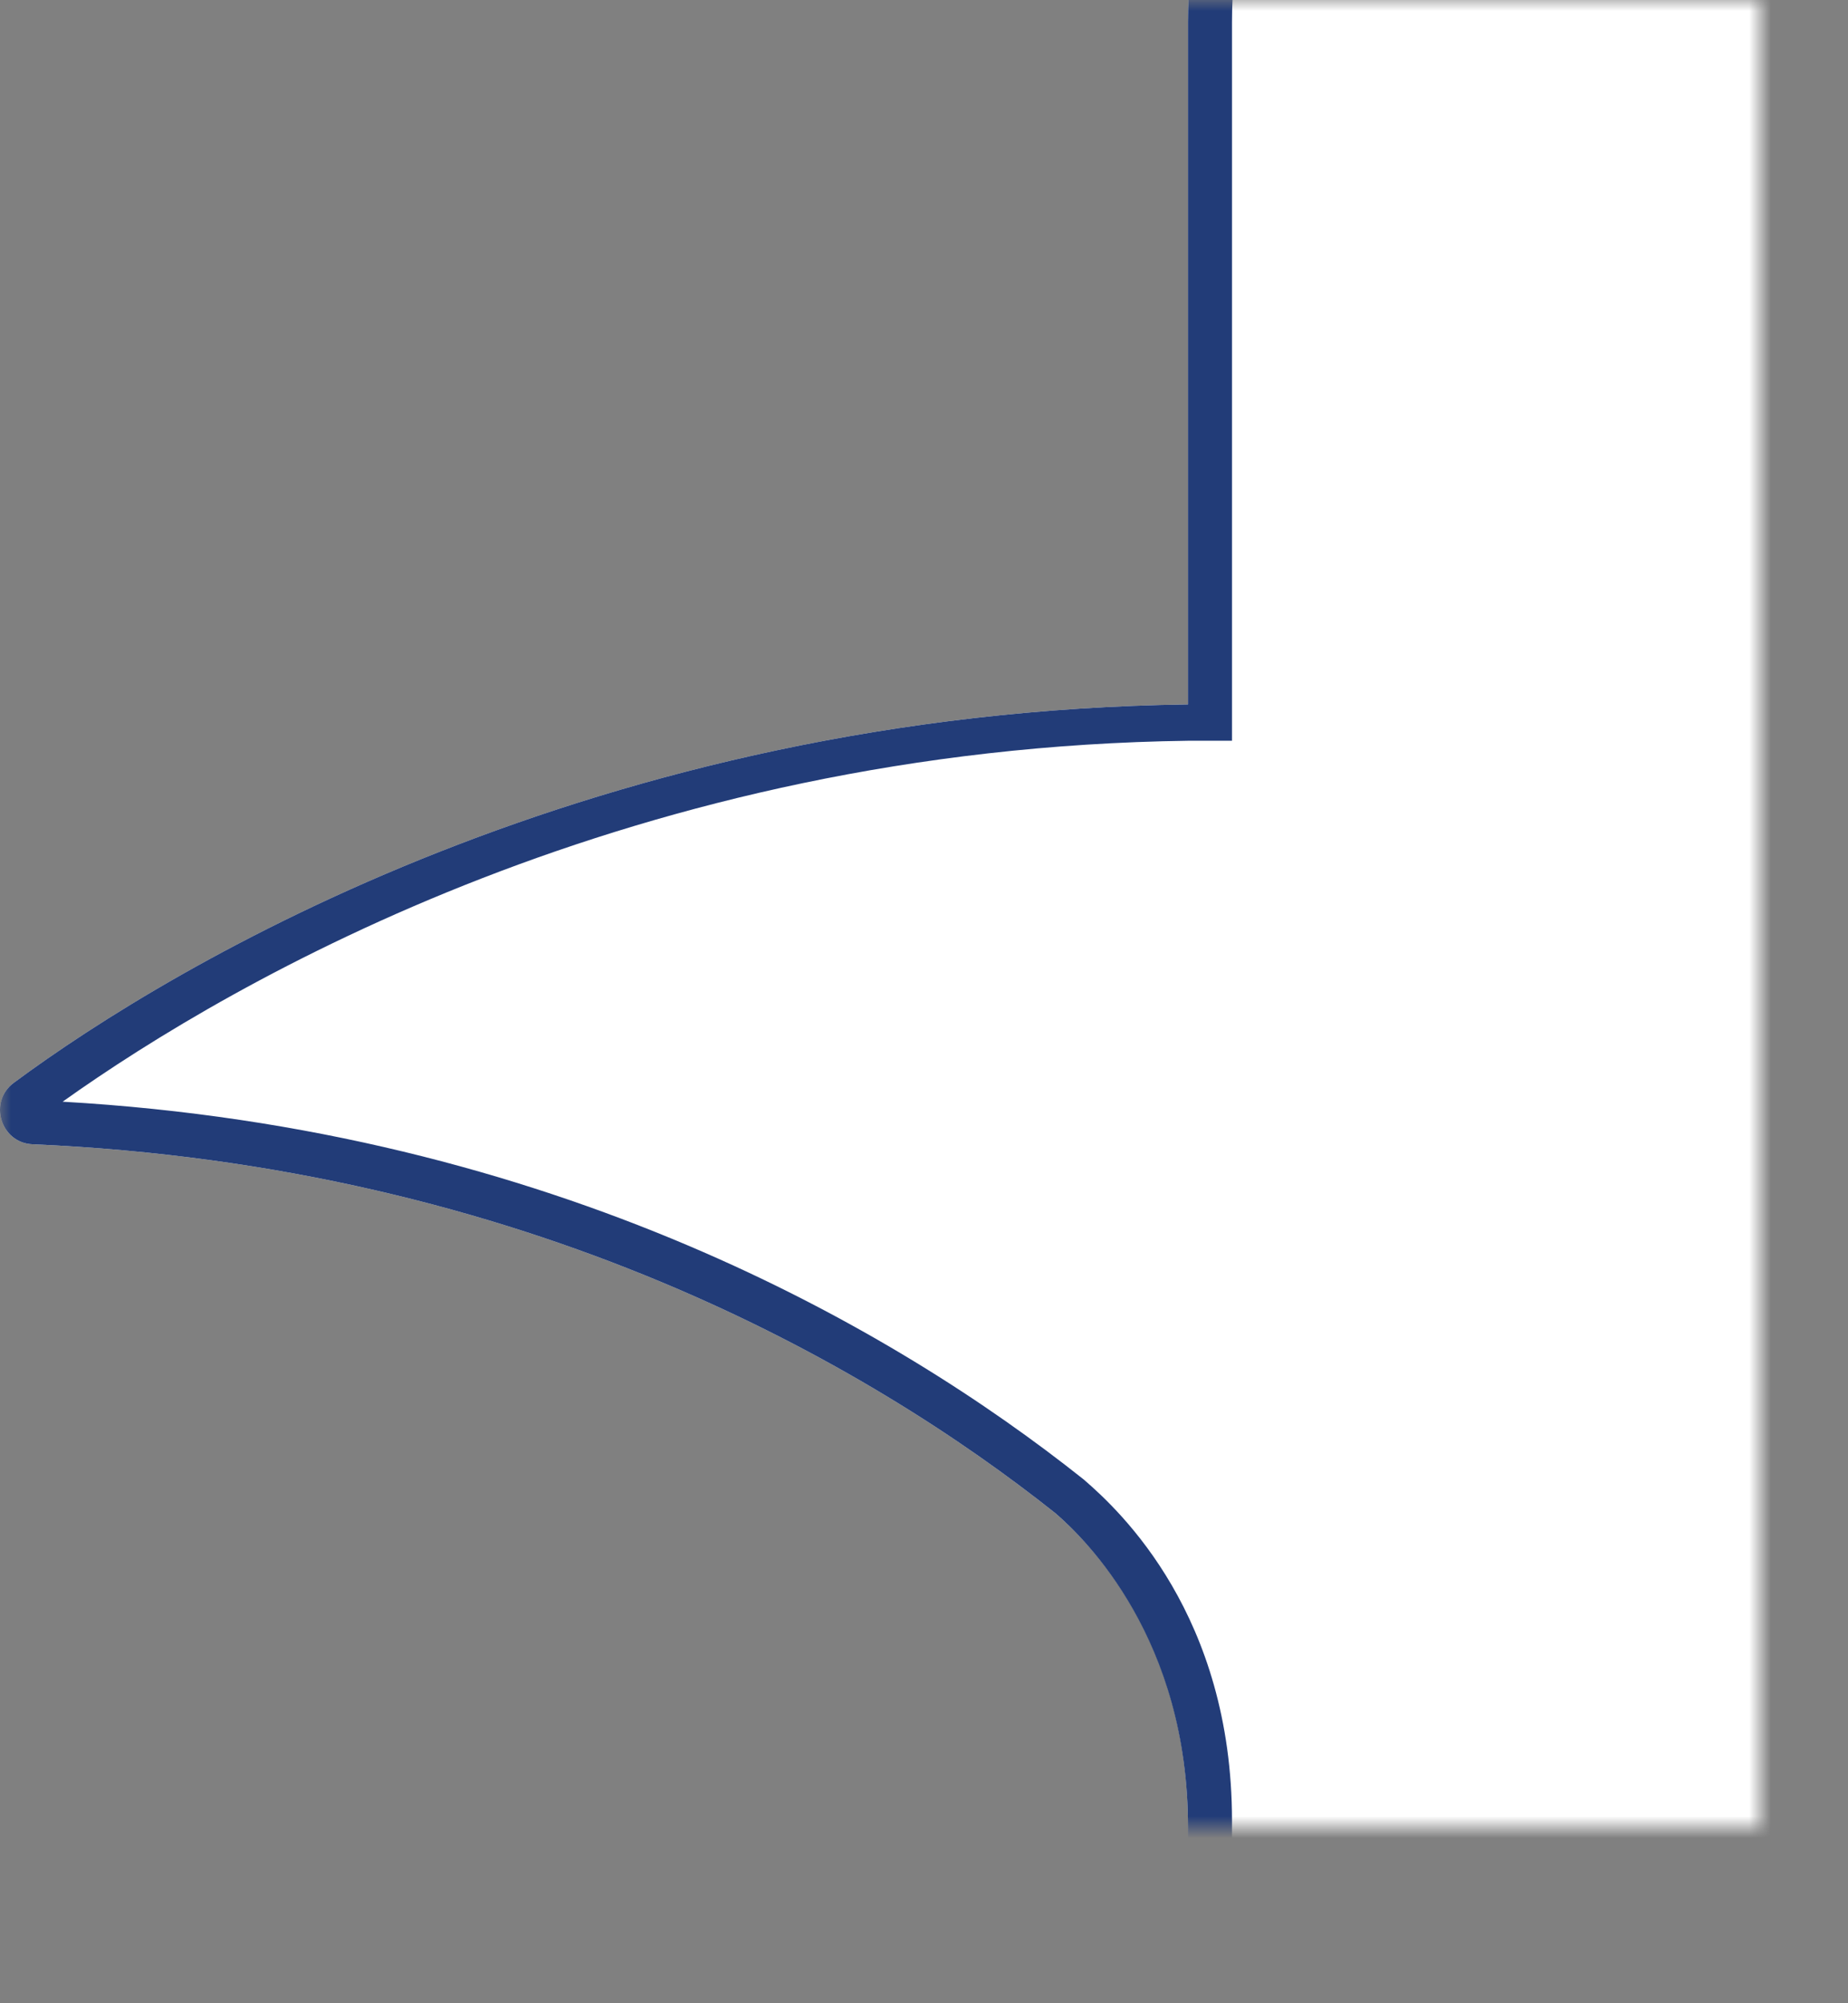 <svg width="84" height="91" viewBox="0 0 84 91" fill="none" xmlns="http://www.w3.org/2000/svg">
<rect x="0" y="0" width="84" height="91" fill="#808080" stroke="none"/>
<mask id="mask0_249_62" style="mask-type:alpha" maskUnits="userSpaceOnUse" x="0" y="0" width="80" height="83">
<path d="M0 0H80V83H0V0Z" fill="white"/>
</mask>
<g mask="url(#mask0_249_62)">
<path d="M981.603 -23H77.773C64.523 -23 54 -12.25 54 1V32C27.12 32.36 7.953 43.76 0.623 49.19C-0.537 50.05 0.023 51.91 1.473 51.98C23.983 52.95 39.553 62.05 47.973 68.74C49.353 69.93 54 74.4 54 82.95L53.763 209.33C53.763 222.58 64.513 233.33 77.763 233.33H981.593C994.843 233.33 1005.59 222.58 1005.59 209.33V1C1005.59 -12.25 994.843 -23 981.593 -23H981.603Z" fill="white"/>
<path fill-rule="evenodd" clip-rule="evenodd" d="M56 33.65H54C28.877 33.986 10.64 44.493 2.847 50.046C25.186 51.323 40.716 60.42 49.217 67.174L49.249 67.199L49.279 67.225C50.932 68.651 56 73.391 56 82.713L55.763 209.33C55.763 221.475 65.618 231.33 77.763 231.33H981.593C993.739 231.33 1003.59 221.475 1003.59 209.33V1C1003.59 -11.145 993.739 -21 981.593 -21H77.773C65.628 -21 56 -11.145 56 1V33.65ZM981.603 -23C994.849 -22.995 1005.59 -12.247 1005.59 1V209.33C1005.59 222.58 994.843 233.33 981.593 233.33H77.763C64.513 233.33 53.763 222.58 53.763 209.33L54 83C54 74.45 49.353 69.93 47.973 68.74C39.553 62.05 23.983 52.95 1.473 51.98C0.023 51.91 -0.537 50.05 0.623 49.19C7.953 43.76 27.12 32.36 54 32V1C54 -12.25 64.523 -23 77.773 -23H981.603Z" fill="#223C78"/>
</g>
</svg>

